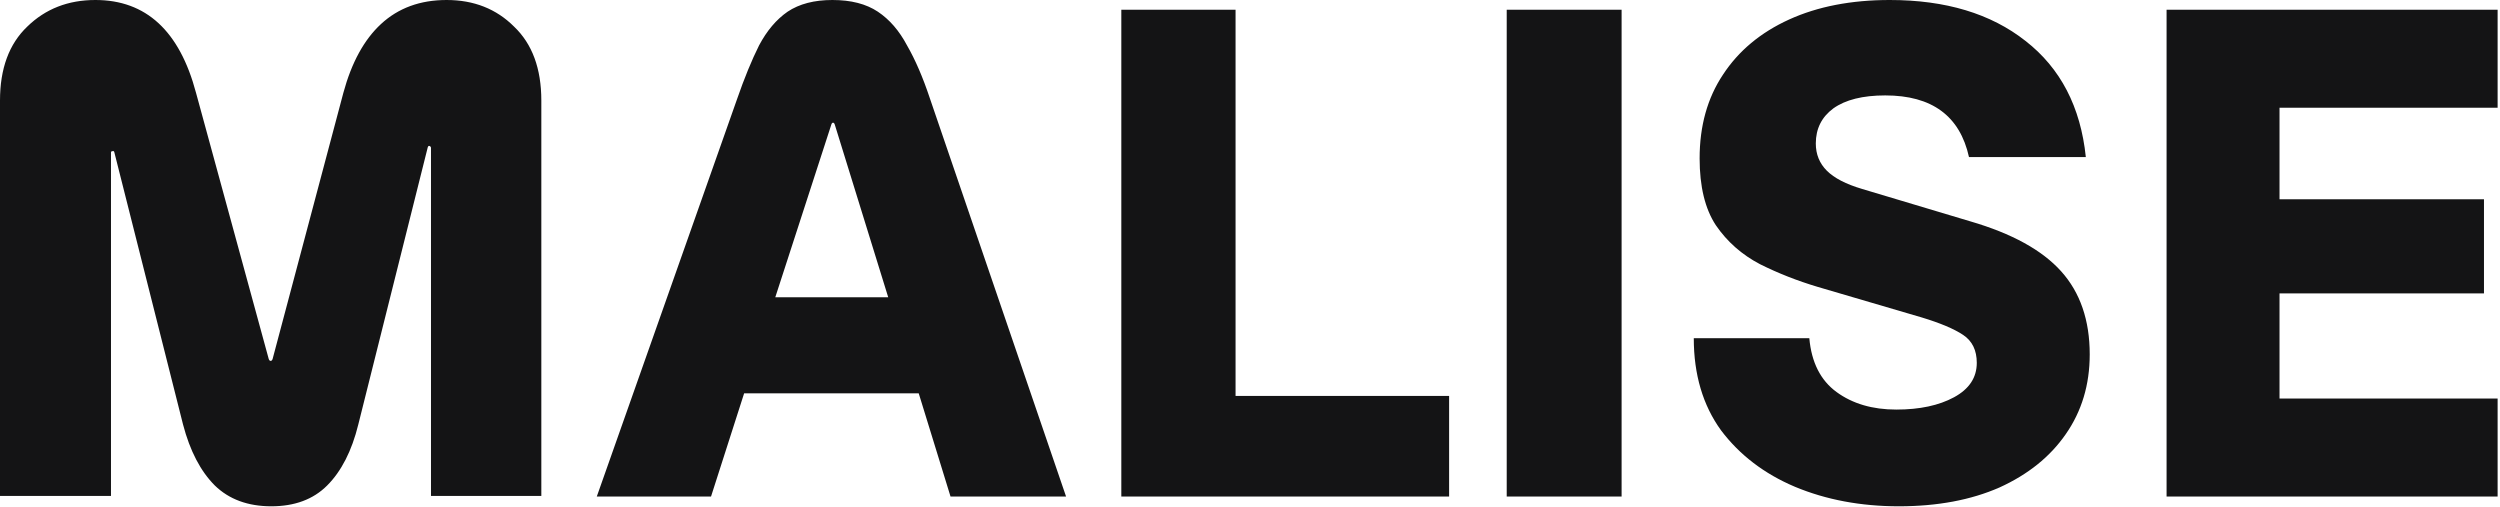 <svg width="493" height="100" viewBox="0 0 493 100" fill="none" xmlns="http://www.w3.org/2000/svg">
<path d="M53.503 99.84C48.895 99.84 45.183 98.475 42.367 95.744C39.551 92.928 37.461 88.917 36.095 83.712L22.527 29.952C22.442 29.781 22.314 29.739 22.143 29.824C21.973 29.824 21.887 29.909 21.887 30.08V97.792H-0.001V19.84C-0.001 13.525 1.791 8.661 5.375 5.248C8.959 1.749 13.439 -8.39233e-05 18.815 -8.39233e-05C28.799 -8.39233e-05 35.413 6.101 38.655 18.304L52.991 70.784C53.077 71.04 53.205 71.168 53.375 71.168C53.546 71.168 53.674 71.04 53.759 70.784L67.711 18.304C69.333 12.331 71.807 7.808 75.135 4.736C78.549 1.579 82.858 -8.39233e-05 88.063 -8.39233e-05C93.439 -8.39233e-05 97.877 1.749 101.375 5.248C104.959 8.661 106.751 13.525 106.751 19.84V97.792H84.991V29.184C84.991 29.013 84.906 28.885 84.735 28.8C84.565 28.715 84.437 28.8 84.351 29.056L70.655 83.712C69.375 88.917 67.327 92.928 64.511 95.744C61.781 98.475 58.111 99.84 53.503 99.84ZM117.685 97.92L145.333 19.584C146.784 15.403 148.235 11.861 149.685 8.96C151.221 6.059 153.099 3.84 155.317 2.304C157.621 0.768 160.565 -8.39233e-05 164.149 -8.39233e-05C167.819 -8.39233e-05 170.805 0.768 173.109 2.304C175.413 3.84 177.333 6.059 178.869 8.96C180.491 11.776 181.984 15.232 183.349 19.328L210.229 97.92H187.445L181.173 77.568H146.741L140.213 97.92H117.685ZM163.893 24.704L152.885 58.624H175.157L164.661 24.704C164.576 24.363 164.448 24.192 164.277 24.192C164.107 24.192 163.979 24.363 163.893 24.704ZM221.124 97.92V1.92H243.652V78.08H285.764V97.92H221.124ZM297.124 97.92V1.92H319.78V97.92H297.124ZM374.461 99.84C366.952 99.84 360.125 98.56 353.981 96C347.923 93.44 343.059 89.728 339.389 84.864C335.805 79.915 334.013 73.856 334.013 66.688H356.797C357.224 71.467 359.016 75.008 362.173 77.312C365.331 79.616 369.256 80.768 373.949 80.768C378.557 80.768 382.355 79.957 385.341 78.336C388.328 76.715 389.821 74.453 389.821 71.552C389.821 69.077 388.925 67.243 387.133 66.048C385.341 64.853 382.611 63.701 378.941 62.592L358.461 56.576C354.451 55.381 350.653 53.888 347.069 52.096C343.485 50.219 340.584 47.659 338.365 44.416C336.232 41.173 335.165 36.779 335.165 31.232C335.165 24.832 336.701 19.328 339.773 14.72C342.845 10.027 347.197 6.4 352.829 3.84C358.461 1.28 365.075 -8.39233e-05 372.669 -8.39233e-05C383.677 -8.39233e-05 392.595 2.688 399.421 8.064C406.333 13.44 410.301 21.077 411.325 30.976H388.285C386.493 22.869 380.989 18.816 371.773 18.816C367.336 18.816 363.923 19.669 361.533 21.376C359.229 23.083 358.077 25.387 358.077 28.288C358.077 30.421 358.803 32.213 360.253 33.664C361.704 35.115 364.008 36.309 367.165 37.248L388.541 43.648C396.733 46.037 402.707 49.323 406.461 53.504C410.216 57.685 412.093 63.147 412.093 69.888C412.093 75.861 410.515 81.109 407.357 85.632C404.285 90.069 399.933 93.568 394.301 96.128C388.669 98.603 382.056 99.84 374.461 99.84ZM427.249 97.92V1.92H492.529V21.248H449.521V39.296H489.841V57.856H449.521V78.592H492.529V97.92H427.249Z" fill="#141415"/>
</svg>
